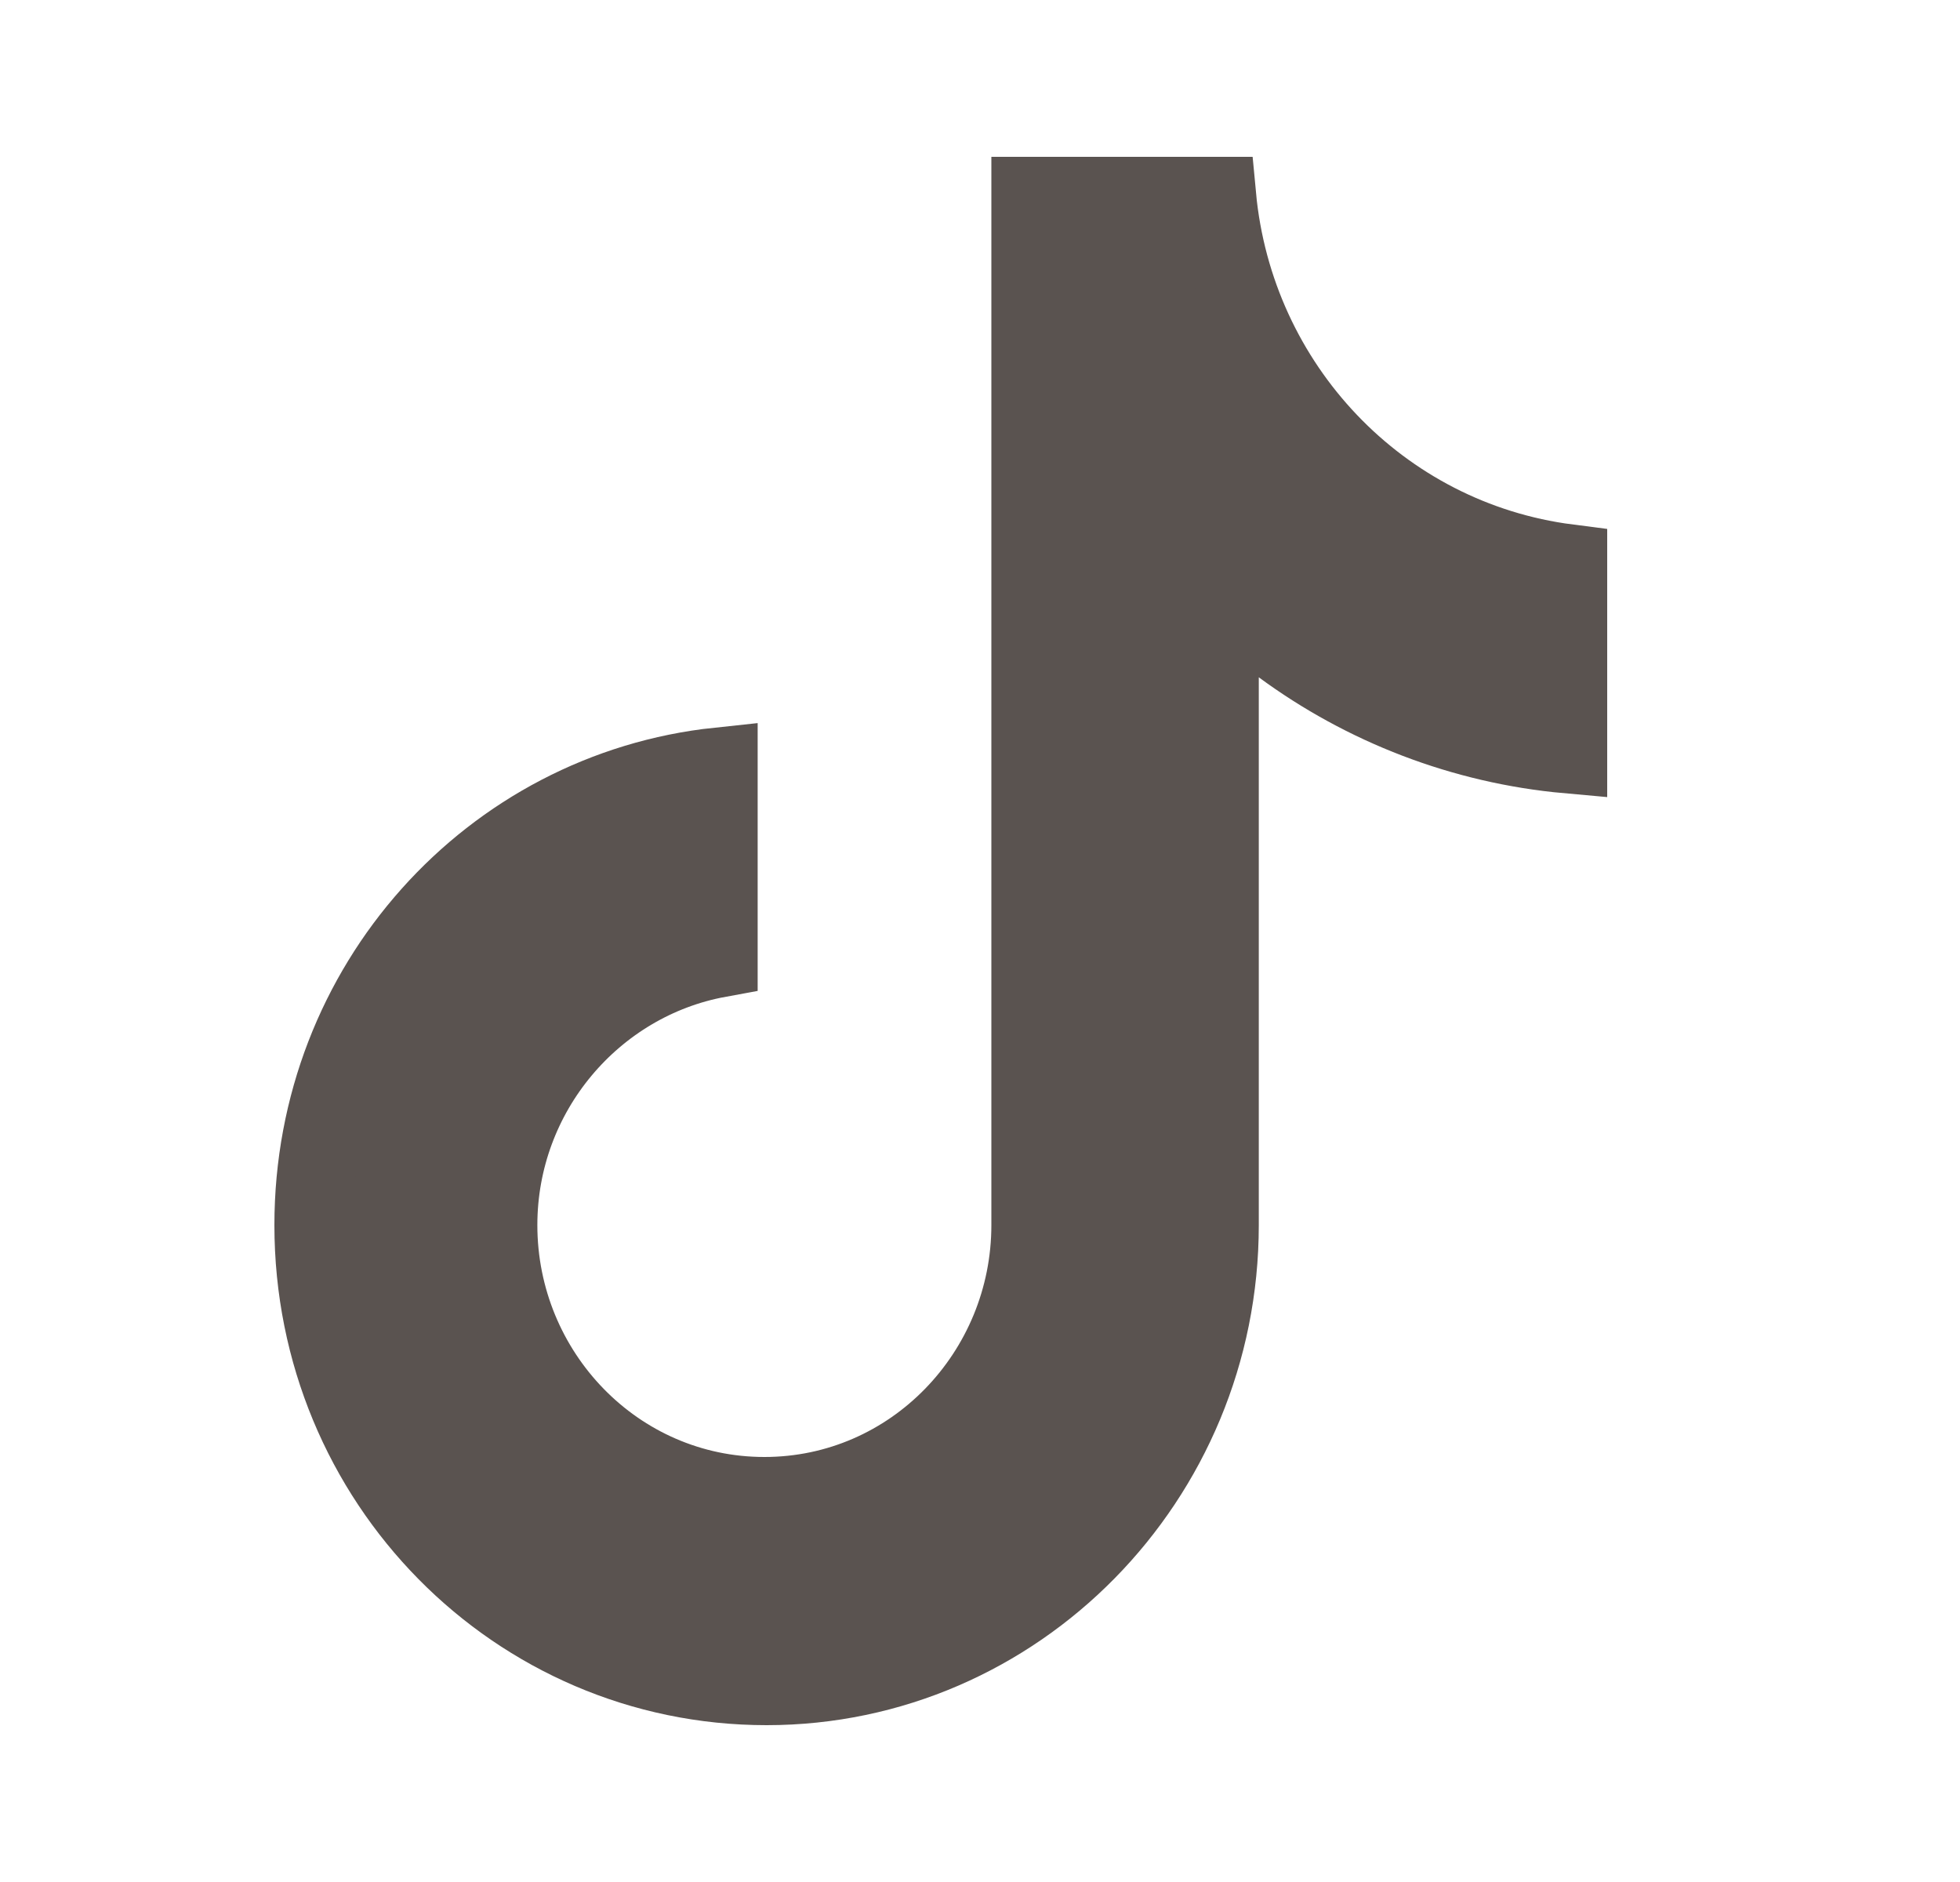 <svg width="25" height="24" viewBox="0 0 25 24" fill="none" xmlns="http://www.w3.org/2000/svg">
<path d="M20 9.618C18.661 9.498 17.401 9.006 16.353 8.235L15.556 7.649V8.638V15.623C15.556 18.863 12.963 21.5 9.778 21.5C6.592 21.5 4 18.89 4 15.623C4 12.56 6.269 10.084 9.164 9.777V12.22C7.572 12.512 6.354 13.931 6.354 15.623C6.354 17.511 7.856 19.08 9.75 19.08C11.643 19.08 13.145 17.511 13.145 15.623V2.5H15.522C15.748 4.922 17.599 6.877 20 7.185V9.618Z" fill="#5A5350" stroke="#5A5350"/>
</svg>
